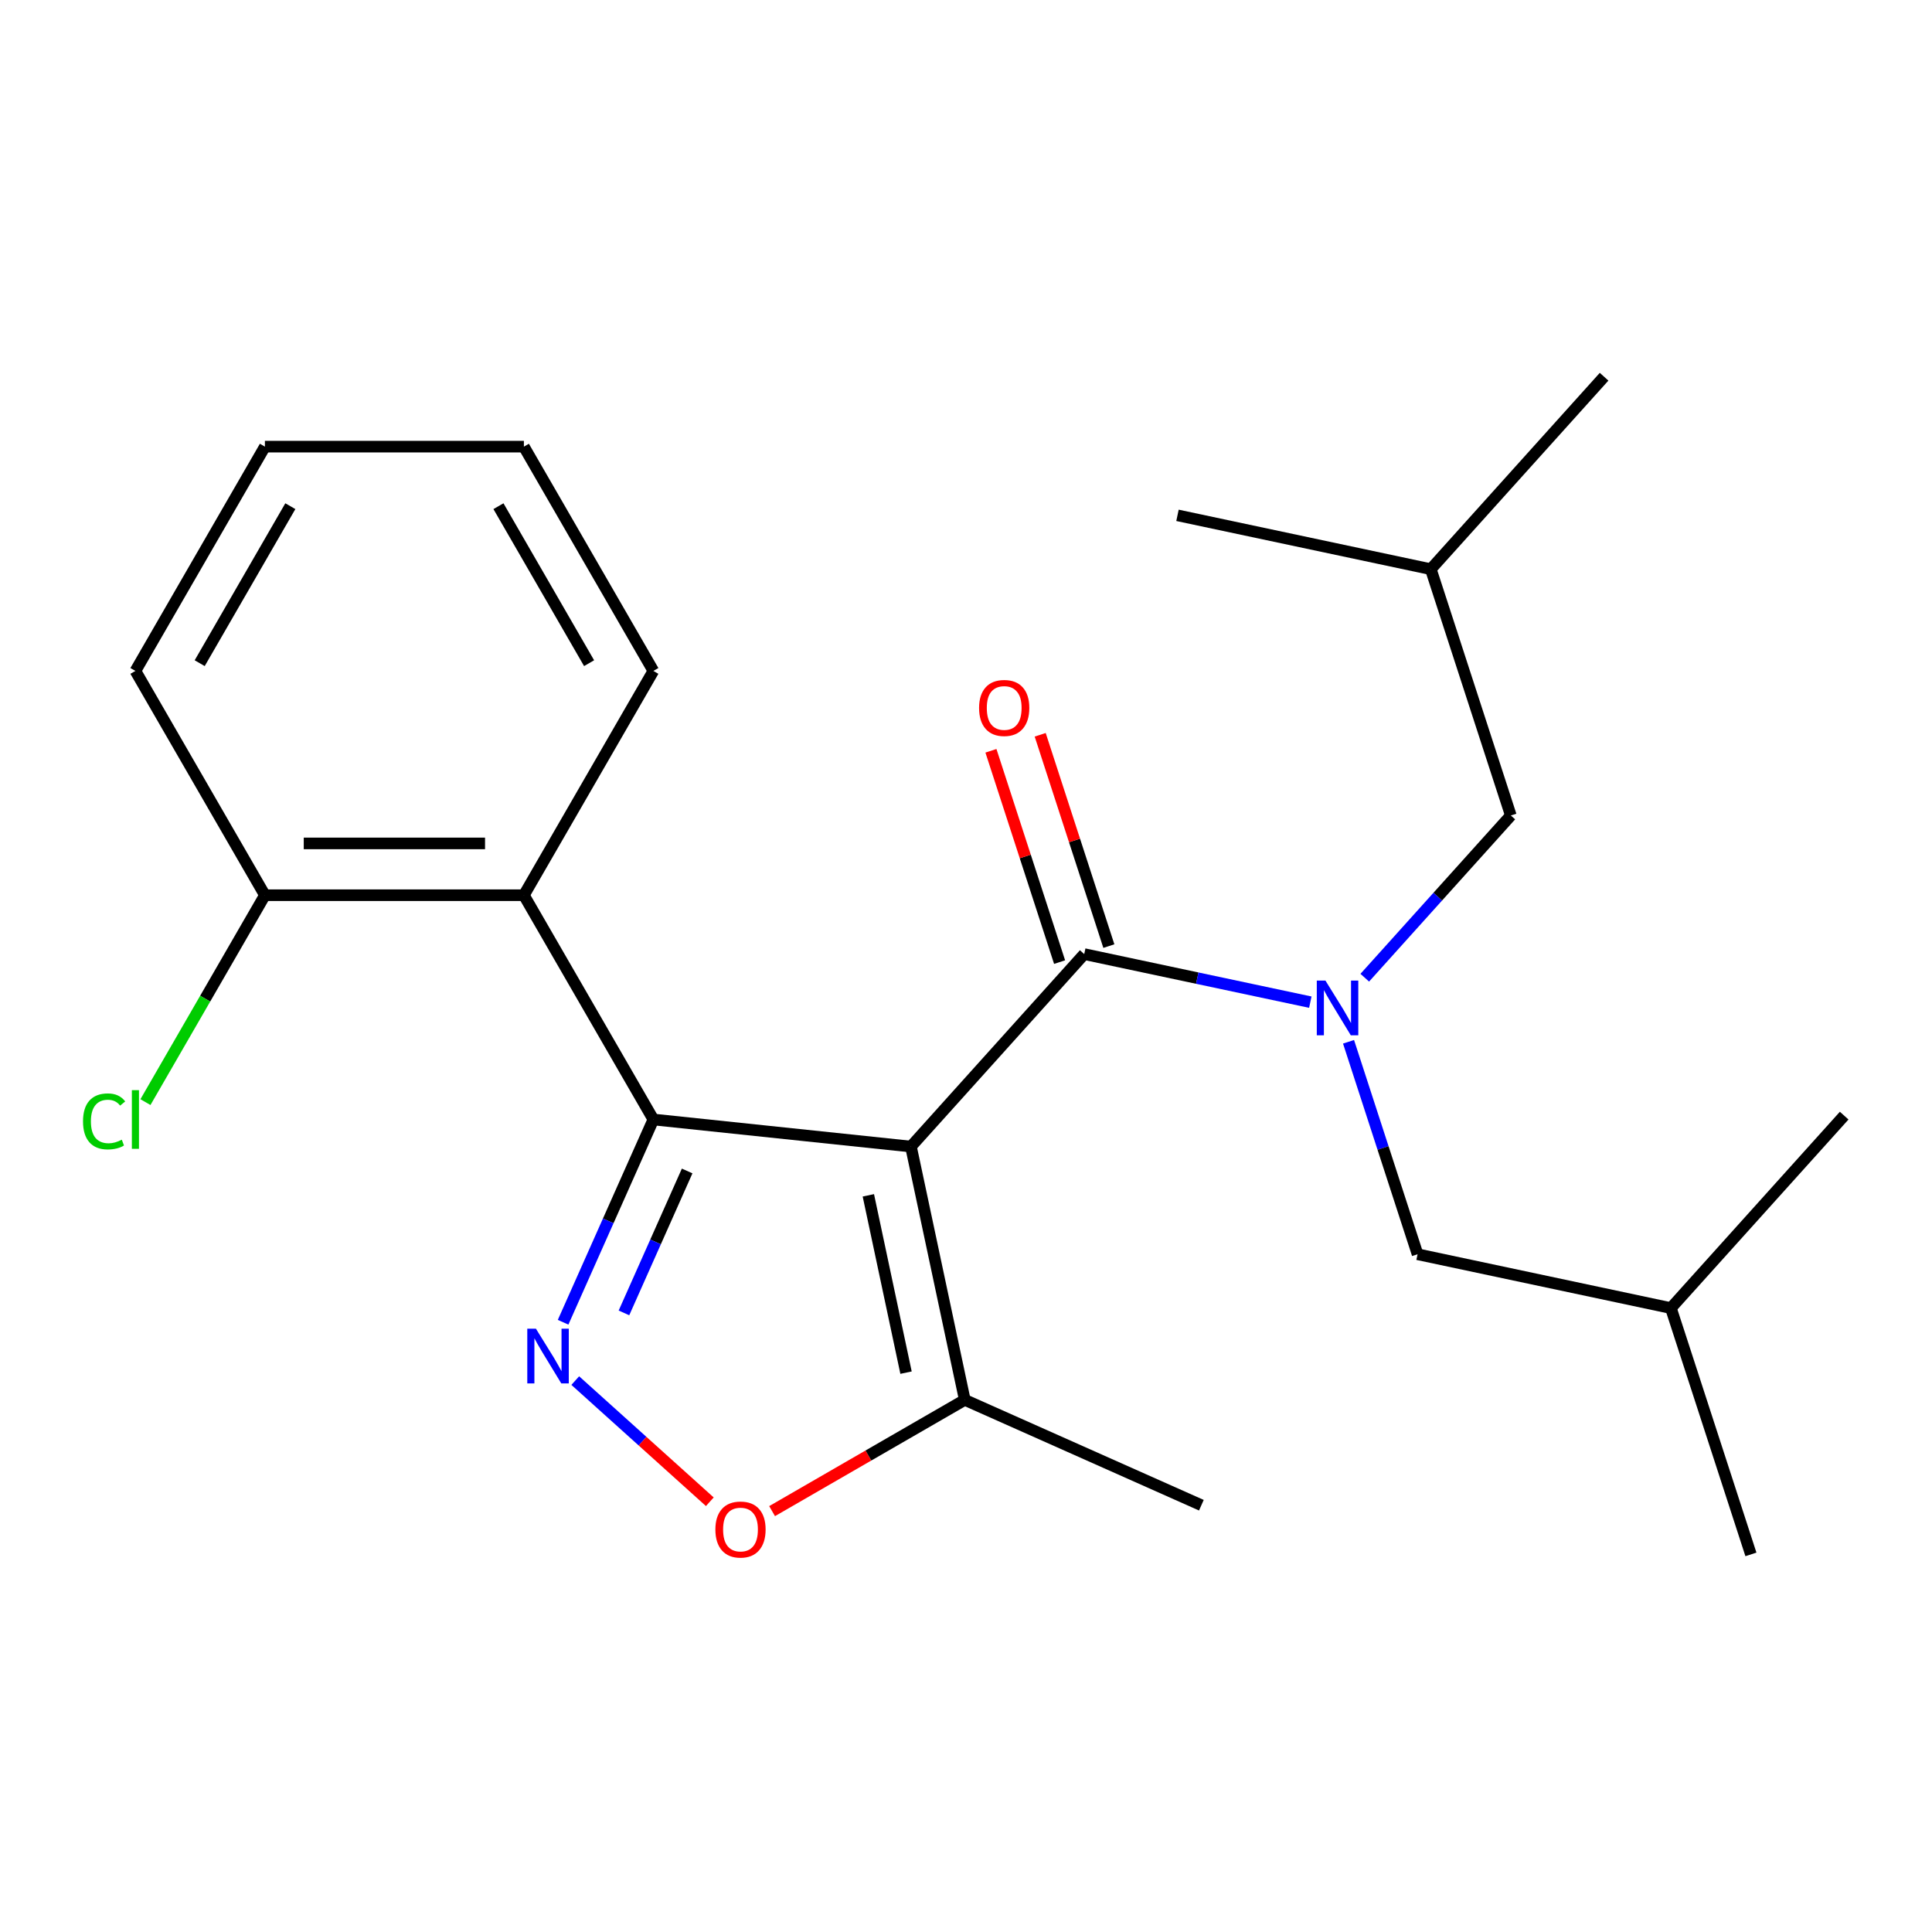 <?xml version='1.0' encoding='iso-8859-1'?>
<svg version='1.1' baseProfile='full'
              xmlns='http://www.w3.org/2000/svg'
                      xmlns:rdkit='http://www.rdkit.org/xml'
                      xmlns:xlink='http://www.w3.org/1999/xlink'
                  xml:space='preserve'
width='1000px' height='1000px' viewBox='0 0 1000 1000'>
<!-- END OF HEADER -->
<rect style='opacity:1.0;fill:#FFFFFF;stroke:none' width='1000' height='1000' x='0' y='0'> </rect>
<path class='bond-0' d='M 471.498,593.458 L 338.185,579.446' style='fill:none;fill-rule:evenodd;stroke:#000000;stroke-width:6px;stroke-linecap:butt;stroke-linejoin:miter;stroke-opacity:1' />
<path class='bond-2' d='M 471.498,593.458 L 561.193,493.841' style='fill:none;fill-rule:evenodd;stroke:#000000;stroke-width:6px;stroke-linecap:butt;stroke-linejoin:miter;stroke-opacity:1' />
<path class='bond-6' d='M 471.498,593.458 L 499.368,724.575' style='fill:none;fill-rule:evenodd;stroke:#000000;stroke-width:6px;stroke-linecap:butt;stroke-linejoin:miter;stroke-opacity:1' />
<path class='bond-6' d='M 449.455,618.699 L 468.964,710.482' style='fill:none;fill-rule:evenodd;stroke:#000000;stroke-width:6px;stroke-linecap:butt;stroke-linejoin:miter;stroke-opacity:1' />
<path class='bond-1' d='M 338.185,579.446 L 314.823,631.919' style='fill:none;fill-rule:evenodd;stroke:#000000;stroke-width:6px;stroke-linecap:butt;stroke-linejoin:miter;stroke-opacity:1' />
<path class='bond-1' d='M 314.823,631.919 L 291.46,684.393' style='fill:none;fill-rule:evenodd;stroke:#0000FF;stroke-width:6px;stroke-linecap:butt;stroke-linejoin:miter;stroke-opacity:1' />
<path class='bond-1' d='M 355.668,606.092 L 339.314,642.824' style='fill:none;fill-rule:evenodd;stroke:#000000;stroke-width:6px;stroke-linecap:butt;stroke-linejoin:miter;stroke-opacity:1' />
<path class='bond-1' d='M 339.314,642.824 L 322.96,679.555' style='fill:none;fill-rule:evenodd;stroke:#0000FF;stroke-width:6px;stroke-linecap:butt;stroke-linejoin:miter;stroke-opacity:1' />
<path class='bond-4' d='M 338.185,579.446 L 271.162,463.358' style='fill:none;fill-rule:evenodd;stroke:#000000;stroke-width:6px;stroke-linecap:butt;stroke-linejoin:miter;stroke-opacity:1' />
<path class='bond-23' d='M 297.755,714.592 L 332.579,745.947' style='fill:none;fill-rule:evenodd;stroke:#0000FF;stroke-width:6px;stroke-linecap:butt;stroke-linejoin:miter;stroke-opacity:1' />
<path class='bond-23' d='M 332.579,745.947 L 367.403,777.303' style='fill:none;fill-rule:evenodd;stroke:#FF0000;stroke-width:6px;stroke-linecap:butt;stroke-linejoin:miter;stroke-opacity:1' />
<path class='bond-3' d='M 561.193,493.841 L 619.706,506.279' style='fill:none;fill-rule:evenodd;stroke:#000000;stroke-width:6px;stroke-linecap:butt;stroke-linejoin:miter;stroke-opacity:1' />
<path class='bond-3' d='M 619.706,506.279 L 678.219,518.716' style='fill:none;fill-rule:evenodd;stroke:#0000FF;stroke-width:6px;stroke-linecap:butt;stroke-linejoin:miter;stroke-opacity:1' />
<path class='bond-7' d='M 573.941,489.699 L 556.172,435.012' style='fill:none;fill-rule:evenodd;stroke:#000000;stroke-width:6px;stroke-linecap:butt;stroke-linejoin:miter;stroke-opacity:1' />
<path class='bond-7' d='M 556.172,435.012 L 538.403,380.324' style='fill:none;fill-rule:evenodd;stroke:#FF0000;stroke-width:6px;stroke-linecap:butt;stroke-linejoin:miter;stroke-opacity:1' />
<path class='bond-7' d='M 548.444,497.984 L 530.675,443.296' style='fill:none;fill-rule:evenodd;stroke:#000000;stroke-width:6px;stroke-linecap:butt;stroke-linejoin:miter;stroke-opacity:1' />
<path class='bond-7' d='M 530.675,443.296 L 512.906,388.609' style='fill:none;fill-rule:evenodd;stroke:#FF0000;stroke-width:6px;stroke-linecap:butt;stroke-linejoin:miter;stroke-opacity:1' />
<path class='bond-8' d='M 706.401,506.061 L 744.203,464.078' style='fill:none;fill-rule:evenodd;stroke:#0000FF;stroke-width:6px;stroke-linecap:butt;stroke-linejoin:miter;stroke-opacity:1' />
<path class='bond-8' d='M 744.203,464.078 L 782.005,422.095' style='fill:none;fill-rule:evenodd;stroke:#000000;stroke-width:6px;stroke-linecap:butt;stroke-linejoin:miter;stroke-opacity:1' />
<path class='bond-9' d='M 698,539.223 L 715.866,594.21' style='fill:none;fill-rule:evenodd;stroke:#0000FF;stroke-width:6px;stroke-linecap:butt;stroke-linejoin:miter;stroke-opacity:1' />
<path class='bond-9' d='M 715.866,594.21 L 733.733,649.197' style='fill:none;fill-rule:evenodd;stroke:#000000;stroke-width:6px;stroke-linecap:butt;stroke-linejoin:miter;stroke-opacity:1' />
<path class='bond-10' d='M 271.162,463.358 L 137.115,463.358' style='fill:none;fill-rule:evenodd;stroke:#000000;stroke-width:6px;stroke-linecap:butt;stroke-linejoin:miter;stroke-opacity:1' />
<path class='bond-10' d='M 251.055,436.549 L 157.222,436.549' style='fill:none;fill-rule:evenodd;stroke:#000000;stroke-width:6px;stroke-linecap:butt;stroke-linejoin:miter;stroke-opacity:1' />
<path class='bond-12' d='M 271.162,463.358 L 338.185,347.27' style='fill:none;fill-rule:evenodd;stroke:#000000;stroke-width:6px;stroke-linecap:butt;stroke-linejoin:miter;stroke-opacity:1' />
<path class='bond-5' d='M 399.631,782.158 L 449.499,753.367' style='fill:none;fill-rule:evenodd;stroke:#FF0000;stroke-width:6px;stroke-linecap:butt;stroke-linejoin:miter;stroke-opacity:1' />
<path class='bond-5' d='M 449.499,753.367 L 499.368,724.575' style='fill:none;fill-rule:evenodd;stroke:#000000;stroke-width:6px;stroke-linecap:butt;stroke-linejoin:miter;stroke-opacity:1' />
<path class='bond-13' d='M 499.368,724.575 L 621.826,779.097' style='fill:none;fill-rule:evenodd;stroke:#000000;stroke-width:6px;stroke-linecap:butt;stroke-linejoin:miter;stroke-opacity:1' />
<path class='bond-14' d='M 782.005,422.095 L 740.582,294.609' style='fill:none;fill-rule:evenodd;stroke:#000000;stroke-width:6px;stroke-linecap:butt;stroke-linejoin:miter;stroke-opacity:1' />
<path class='bond-15' d='M 733.733,649.197 L 864.851,677.067' style='fill:none;fill-rule:evenodd;stroke:#000000;stroke-width:6px;stroke-linecap:butt;stroke-linejoin:miter;stroke-opacity:1' />
<path class='bond-11' d='M 137.115,463.358 L 106.199,516.906' style='fill:none;fill-rule:evenodd;stroke:#000000;stroke-width:6px;stroke-linecap:butt;stroke-linejoin:miter;stroke-opacity:1' />
<path class='bond-11' d='M 106.199,516.906 L 75.283,570.455' style='fill:none;fill-rule:evenodd;stroke:#00CC00;stroke-width:6px;stroke-linecap:butt;stroke-linejoin:miter;stroke-opacity:1' />
<path class='bond-16' d='M 137.115,463.358 L 70.091,347.27' style='fill:none;fill-rule:evenodd;stroke:#000000;stroke-width:6px;stroke-linecap:butt;stroke-linejoin:miter;stroke-opacity:1' />
<path class='bond-21' d='M 338.185,347.27 L 271.162,231.182' style='fill:none;fill-rule:evenodd;stroke:#000000;stroke-width:6px;stroke-linecap:butt;stroke-linejoin:miter;stroke-opacity:1' />
<path class='bond-21' d='M 304.914,343.261 L 257.998,262' style='fill:none;fill-rule:evenodd;stroke:#000000;stroke-width:6px;stroke-linecap:butt;stroke-linejoin:miter;stroke-opacity:1' />
<path class='bond-17' d='M 740.582,294.609 L 830.277,194.993' style='fill:none;fill-rule:evenodd;stroke:#000000;stroke-width:6px;stroke-linecap:butt;stroke-linejoin:miter;stroke-opacity:1' />
<path class='bond-20' d='M 740.582,294.609 L 609.465,266.739' style='fill:none;fill-rule:evenodd;stroke:#000000;stroke-width:6px;stroke-linecap:butt;stroke-linejoin:miter;stroke-opacity:1' />
<path class='bond-18' d='M 864.851,677.067 L 906.273,804.554' style='fill:none;fill-rule:evenodd;stroke:#000000;stroke-width:6px;stroke-linecap:butt;stroke-linejoin:miter;stroke-opacity:1' />
<path class='bond-19' d='M 864.851,677.067 L 954.545,577.451' style='fill:none;fill-rule:evenodd;stroke:#000000;stroke-width:6px;stroke-linecap:butt;stroke-linejoin:miter;stroke-opacity:1' />
<path class='bond-24' d='M 70.091,347.27 L 137.115,231.182' style='fill:none;fill-rule:evenodd;stroke:#000000;stroke-width:6px;stroke-linecap:butt;stroke-linejoin:miter;stroke-opacity:1' />
<path class='bond-24' d='M 103.363,343.261 L 150.279,262' style='fill:none;fill-rule:evenodd;stroke:#000000;stroke-width:6px;stroke-linecap:butt;stroke-linejoin:miter;stroke-opacity:1' />
<path class='bond-22' d='M 271.162,231.182 L 137.115,231.182' style='fill:none;fill-rule:evenodd;stroke:#000000;stroke-width:6px;stroke-linecap:butt;stroke-linejoin:miter;stroke-opacity:1' />
<path  class='atom-2' d='M 277.403 687.744
L 286.683 702.744
Q 287.603 704.224, 289.083 706.904
Q 290.563 709.584, 290.643 709.744
L 290.643 687.744
L 294.403 687.744
L 294.403 716.064
L 290.523 716.064
L 280.563 699.664
Q 279.403 697.744, 278.163 695.544
Q 276.963 693.344, 276.603 692.664
L 276.603 716.064
L 272.923 716.064
L 272.923 687.744
L 277.403 687.744
' fill='#0000FF'/>
<path  class='atom-4' d='M 686.05 507.551
L 695.33 522.551
Q 696.25 524.031, 697.73 526.711
Q 699.21 529.391, 699.29 529.551
L 699.29 507.551
L 703.05 507.551
L 703.05 535.871
L 699.17 535.871
L 689.21 519.471
Q 688.05 517.551, 686.81 515.351
Q 685.61 513.151, 685.25 512.471
L 685.25 535.871
L 681.57 535.871
L 681.57 507.551
L 686.05 507.551
' fill='#0000FF'/>
<path  class='atom-6' d='M 370.28 791.679
Q 370.28 784.879, 373.64 781.079
Q 377 777.279, 383.28 777.279
Q 389.56 777.279, 392.92 781.079
Q 396.28 784.879, 396.28 791.679
Q 396.28 798.559, 392.88 802.479
Q 389.48 806.359, 383.28 806.359
Q 377.04 806.359, 373.64 802.479
Q 370.28 798.599, 370.28 791.679
M 383.28 803.159
Q 387.6 803.159, 389.92 800.279
Q 392.28 797.359, 392.28 791.679
Q 392.28 786.119, 389.92 783.319
Q 387.6 780.479, 383.28 780.479
Q 378.96 780.479, 376.6 783.279
Q 374.28 786.079, 374.28 791.679
Q 374.28 797.399, 376.6 800.279
Q 378.96 803.159, 383.28 803.159
' fill='#FF0000'/>
<path  class='atom-8' d='M 506.77 366.435
Q 506.77 359.635, 510.13 355.835
Q 513.49 352.035, 519.77 352.035
Q 526.05 352.035, 529.41 355.835
Q 532.77 359.635, 532.77 366.435
Q 532.77 373.315, 529.37 377.235
Q 525.97 381.115, 519.77 381.115
Q 513.53 381.115, 510.13 377.235
Q 506.77 373.355, 506.77 366.435
M 519.77 377.915
Q 524.09 377.915, 526.41 375.035
Q 528.77 372.115, 528.77 366.435
Q 528.77 360.875, 526.41 358.075
Q 524.09 355.235, 519.77 355.235
Q 515.45 355.235, 513.09 358.035
Q 510.77 360.835, 510.77 366.435
Q 510.77 372.155, 513.09 375.035
Q 515.45 377.915, 519.77 377.915
' fill='#FF0000'/>
<path  class='atom-12' d='M 42.971 580.426
Q 42.971 573.386, 46.251 569.706
Q 49.571 565.986, 55.851 565.986
Q 61.691 565.986, 64.811 570.106
L 62.171 572.266
Q 59.891 569.266, 55.851 569.266
Q 51.571 569.266, 49.291 572.146
Q 47.051 574.986, 47.051 580.426
Q 47.051 586.026, 49.371 588.906
Q 51.731 591.786, 56.291 591.786
Q 59.411 591.786, 63.051 589.906
L 64.171 592.906
Q 62.691 593.866, 60.451 594.426
Q 58.211 594.986, 55.731 594.986
Q 49.571 594.986, 46.251 591.226
Q 42.971 587.466, 42.971 580.426
' fill='#00CC00'/>
<path  class='atom-12' d='M 68.251 564.266
L 71.931 564.266
L 71.931 594.626
L 68.251 594.626
L 68.251 564.266
' fill='#00CC00'/>
</svg>
